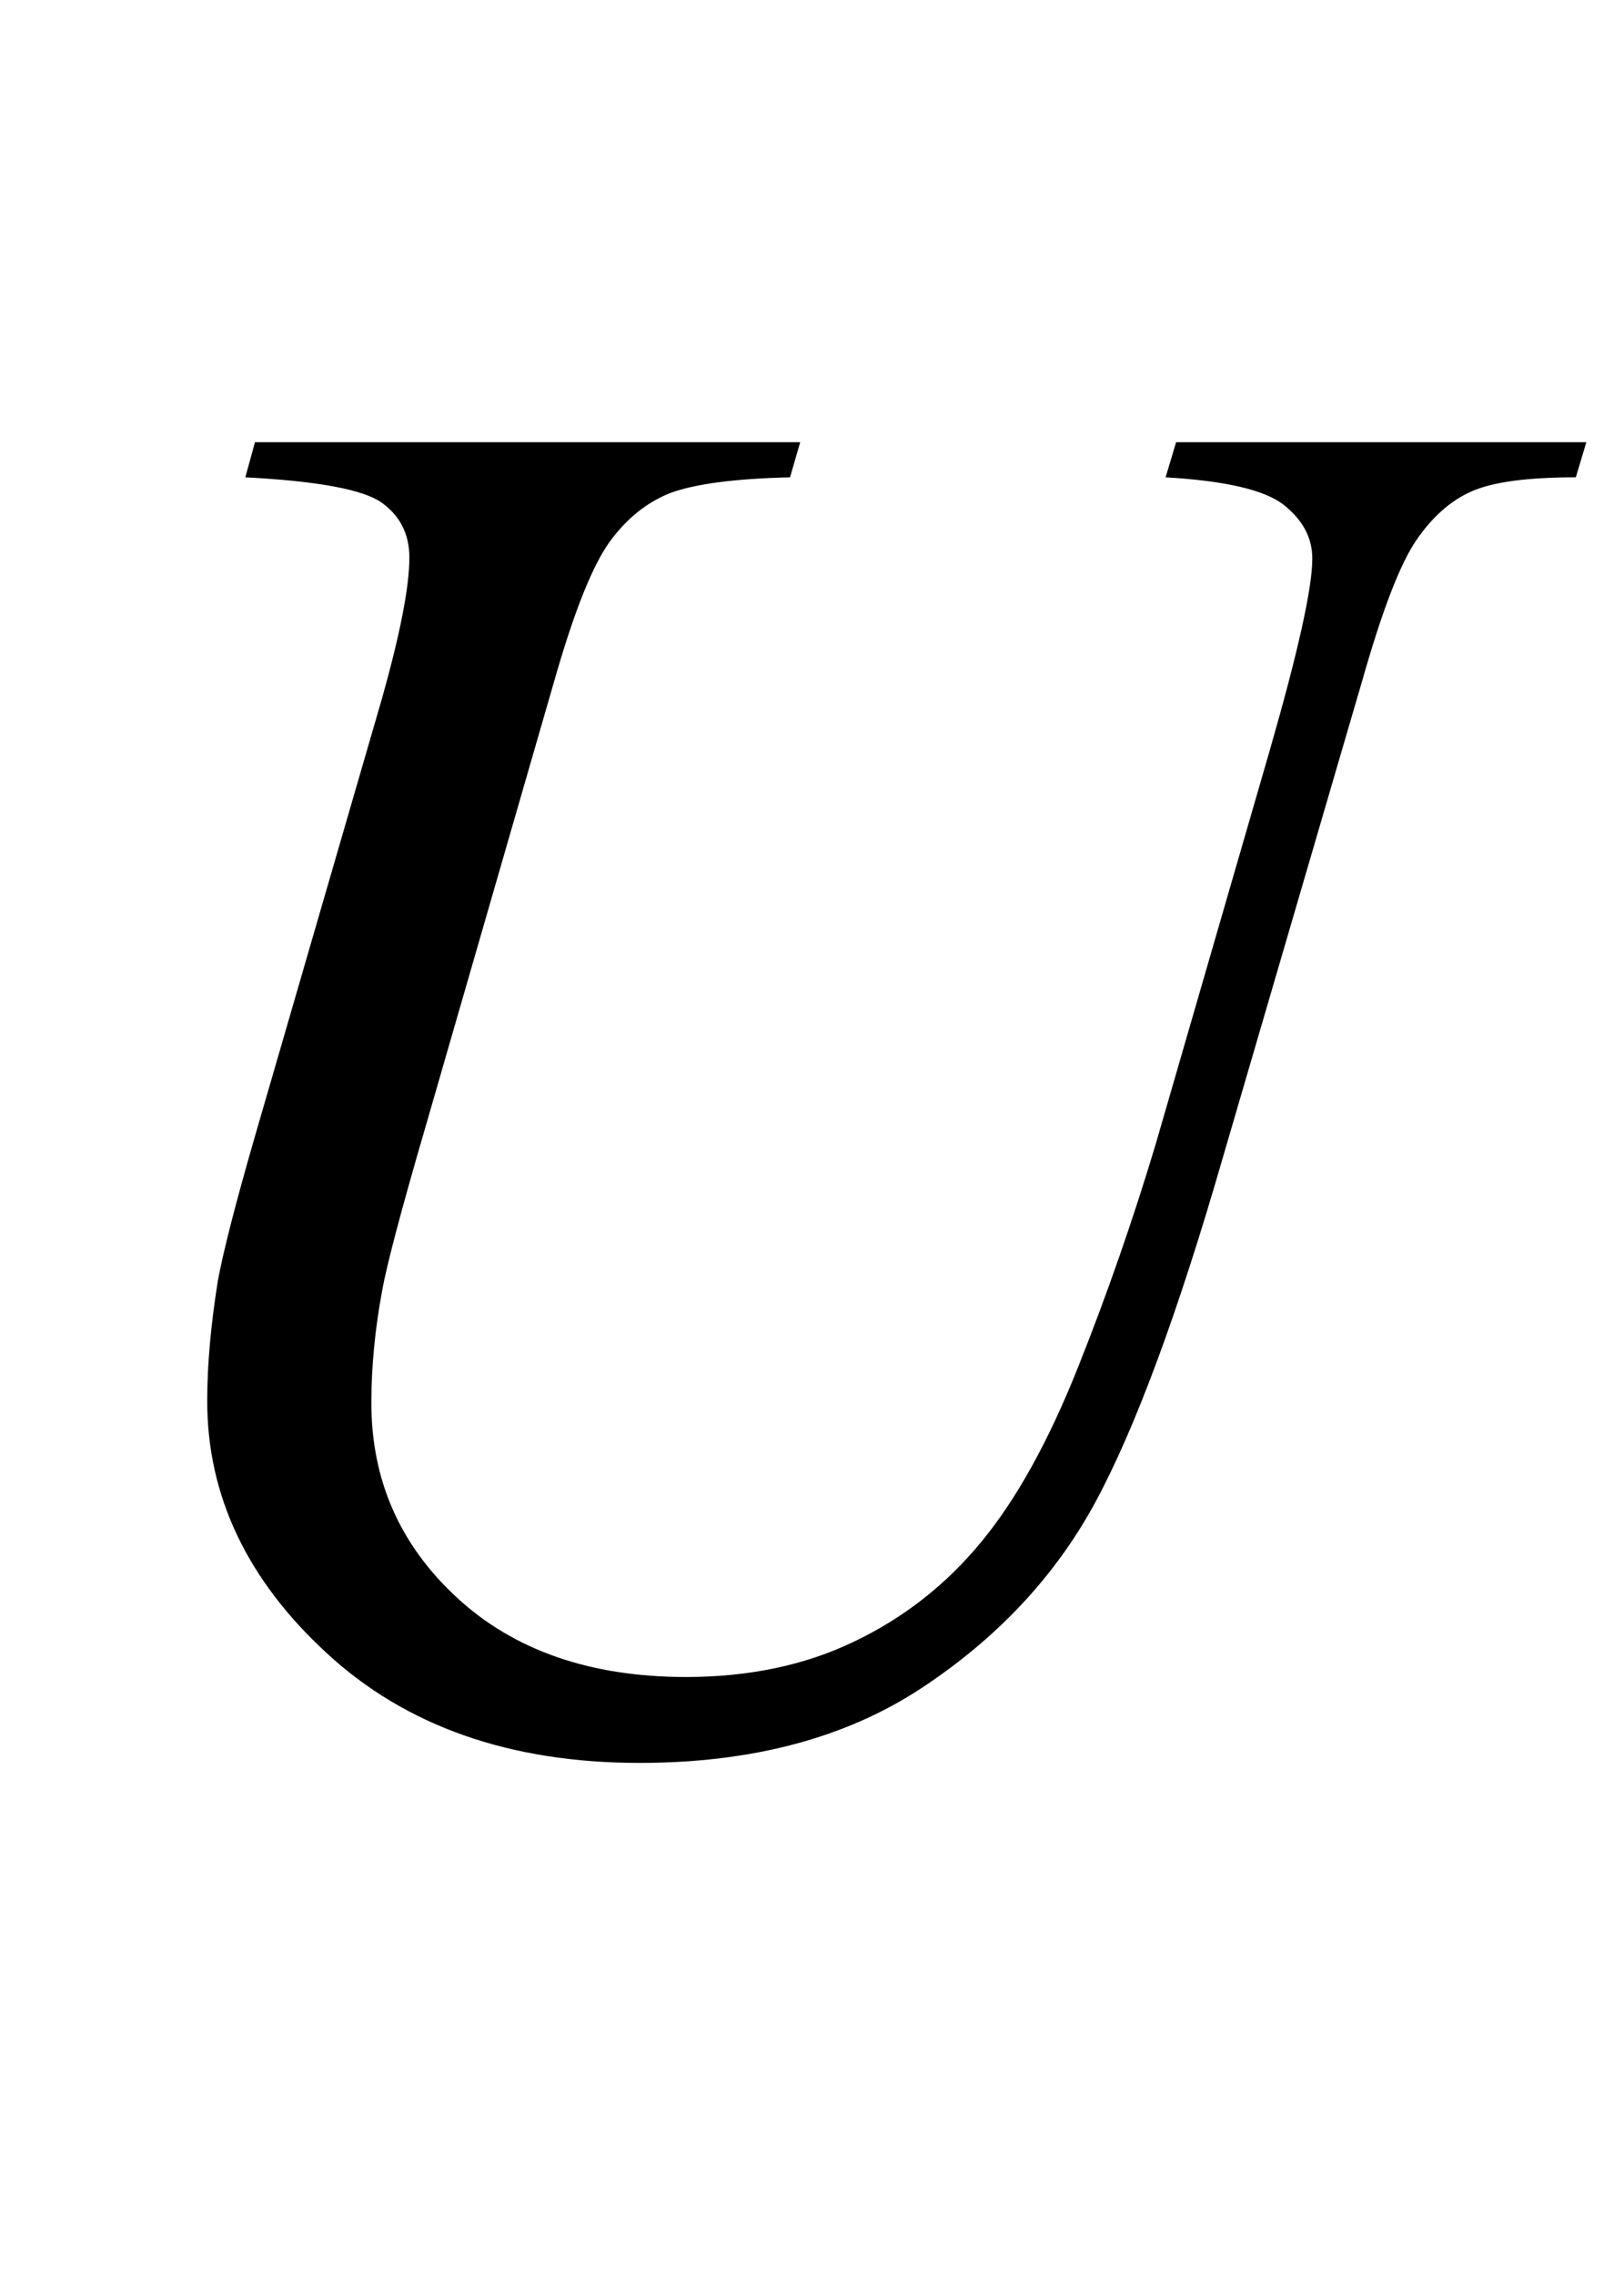 <?xml version="1.0" encoding="UTF-8"?>
<svg xmlns="http://www.w3.org/2000/svg" xmlns:xlink="http://www.w3.org/1999/xlink"  viewBox="0 0 15 21" version="1.1">
<defs>
<g>
<symbol overflow="visible" id="glyph0-0">
<path style="stroke:none;" d="M 2.496 0 L 2.496 -11.25 L 11.496 -11.25 L 11.496 0 Z M 2.777 -0.281 L 11.215 -0.281 L 11.215 -10.969 L 2.777 -10.969 Z M 2.777 -0.281 "/>
</symbol>
<symbol overflow="visible" id="glyph0-1">
<path style="stroke:none;" d="M 2.355 -11.918 L 7.391 -11.918 L 7.297 -11.594 C 6.781 -11.582 6.41 -11.531 6.191 -11.449 C 5.973 -11.363 5.785 -11.211 5.629 -10.996 C 5.473 -10.777 5.312 -10.375 5.141 -9.789 L 3.922 -5.57 C 3.703 -4.82 3.574 -4.328 3.531 -4.094 C 3.461 -3.719 3.43 -3.371 3.43 -3.051 C 3.43 -2.34 3.691 -1.742 4.219 -1.254 C 4.746 -0.766 5.453 -0.52 6.336 -0.52 C 6.918 -0.52 7.438 -0.629 7.891 -0.848 C 8.348 -1.066 8.742 -1.375 9.066 -1.77 C 9.391 -2.164 9.688 -2.703 9.957 -3.379 C 10.227 -4.055 10.465 -4.742 10.672 -5.43 L 11.727 -9.07 C 11.988 -9.977 12.121 -10.57 12.121 -10.844 C 12.121 -11.039 12.031 -11.203 11.852 -11.344 C 11.672 -11.48 11.312 -11.562 10.766 -11.594 L 10.863 -11.918 L 14.652 -11.918 L 14.555 -11.594 C 14.109 -11.594 13.789 -11.551 13.594 -11.465 C 13.398 -11.379 13.227 -11.227 13.078 -11.008 C 12.93 -10.789 12.766 -10.363 12.586 -9.73 L 11.293 -5.309 C 10.879 -3.875 10.484 -2.812 10.117 -2.133 C 9.746 -1.449 9.211 -0.879 8.512 -0.418 C 7.812 0.043 6.945 0.273 5.906 0.273 C 4.711 0.273 3.746 -0.066 3.016 -0.742 C 2.281 -1.418 1.914 -2.195 1.914 -3.066 C 1.914 -3.414 1.949 -3.781 2.012 -4.176 C 2.059 -4.434 2.172 -4.879 2.355 -5.512 L 3.531 -9.562 C 3.695 -10.148 3.781 -10.578 3.781 -10.855 C 3.781 -11.07 3.695 -11.238 3.527 -11.359 C 3.359 -11.48 2.941 -11.559 2.266 -11.594 Z M 2.355 -11.918 "/>
</symbol>
</g>
</defs>
<g id="surface344497">
<g style="fill:rgb(0%,0%,0%);fill-opacity:1;">
  <use xlink:href="#glyph0-1" x="0" y="16"/>
</g>
</g>
</svg>